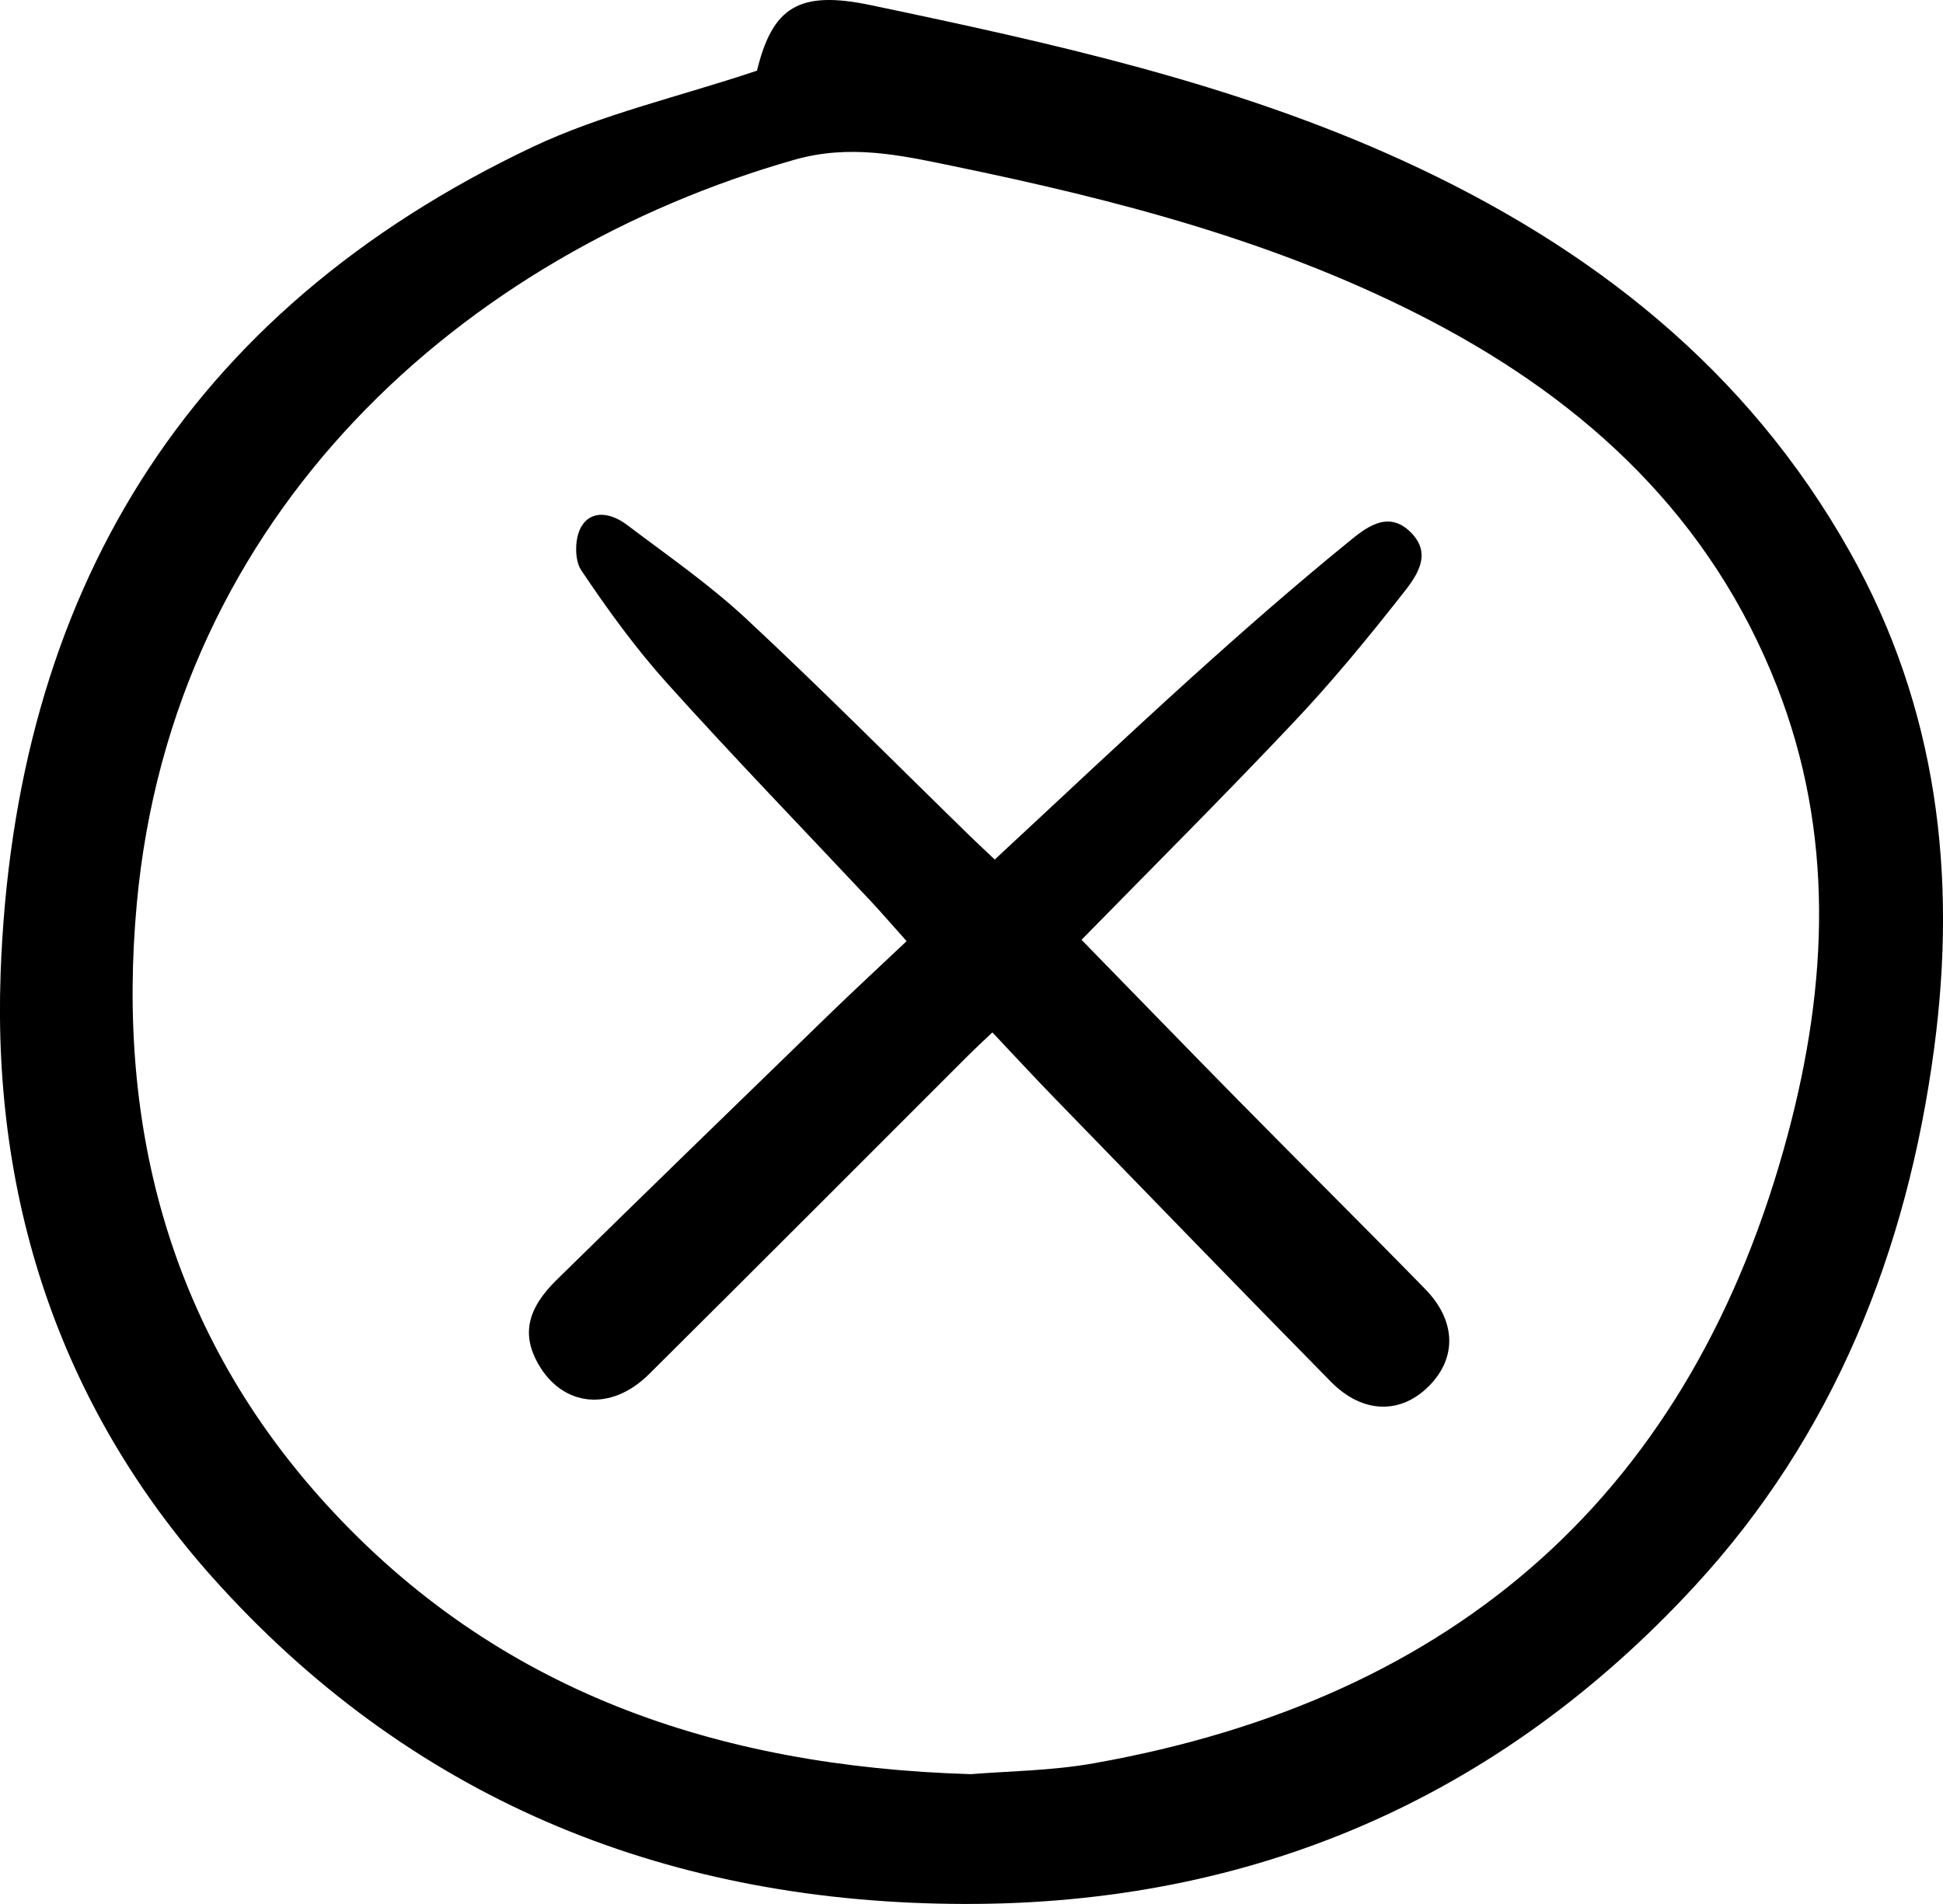 <?xml version="1.0" encoding="UTF-8"?><svg xmlns="http://www.w3.org/2000/svg" viewBox="0 0 197.24 193.29"><g id="a"/><g id="b"><g id="c"><g><path d="M76.84,7.19c1.57-6.47,4.26-8.2,11.54-6.67,18.41,3.86,36.78,7.9,54.01,15.78,19.07,8.72,34.96,21.14,45.4,39.73,8.87,15.78,10.9,32.79,8.55,50.41-2.74,20.56-10.16,39.27-24.36,54.64-19.87,21.5-44.8,32.26-74.03,32.21-29.62-.05-55.36-10.15-75.55-32.23C6.39,143.57-.77,122.36,.06,98.86,1.43,60.41,18.76,31.68,54.02,14.94c7.02-3.33,14.79-5.08,22.81-7.76Zm21.63,172.93c3.75-.31,8.25-.34,12.62-1.12,36.82-6.56,60.72-27.53,70.42-63.92,4.05-15.2,4.73-30.47-1.14-45.44-6.67-17-19.12-28.67-34.99-37-15.34-8.05-31.93-12.34-48.77-15.81-5.28-1.09-10.34-2.21-15.97-.61C47.07,25.78,17.55,52.02,13.89,91.7c-2.12,22.99,3.53,43.84,19.28,61.08,17.23,18.87,39.5,26.55,65.3,27.33Z"/><path d="M92.01,95.52c-1.28-1.43-2.41-2.74-3.58-4-6.9-7.36-13.92-14.61-20.67-22.11-3.22-3.58-6.09-7.53-8.77-11.54-.7-1.05-.65-3.3,.03-4.42,1.09-1.8,3.12-1.3,4.62-.17,4.09,3.09,8.34,6.03,12.08,9.51,7.74,7.2,15.19,14.72,22.76,22.1,.75,.73,1.52,1.44,2.5,2.37,6.74-6.25,13.28-12.43,19.96-18.47,5.17-4.67,10.42-9.27,15.82-13.67,1.75-1.43,4.08-3.45,6.45-1.08,2.34,2.33,.43,4.66-1,6.47-3.47,4.41-7.05,8.76-10.9,12.83-7.11,7.53-14.45,14.85-21.52,22.07,5.41,5.54,10.6,10.9,15.84,16.22,6.33,6.43,12.74,12.78,19.05,19.24,3.13,3.21,3.22,6.94,.43,9.79-2.87,2.94-6.77,2.9-10-.38-9.39-9.54-18.7-19.17-28.03-28.77-2.09-2.15-4.13-4.36-6.34-6.7-.91,.86-1.73,1.62-2.52,2.41-10.78,10.77-21.53,21.56-32.34,32.29-3.87,3.84-8.75,3.32-11.24-1.04-1.67-2.93-1.18-5.56,1.89-8.56,9.14-8.97,18.33-17.89,27.52-26.81,2.56-2.49,5.19-4.91,7.99-7.56Z"/></g></g></g></svg>